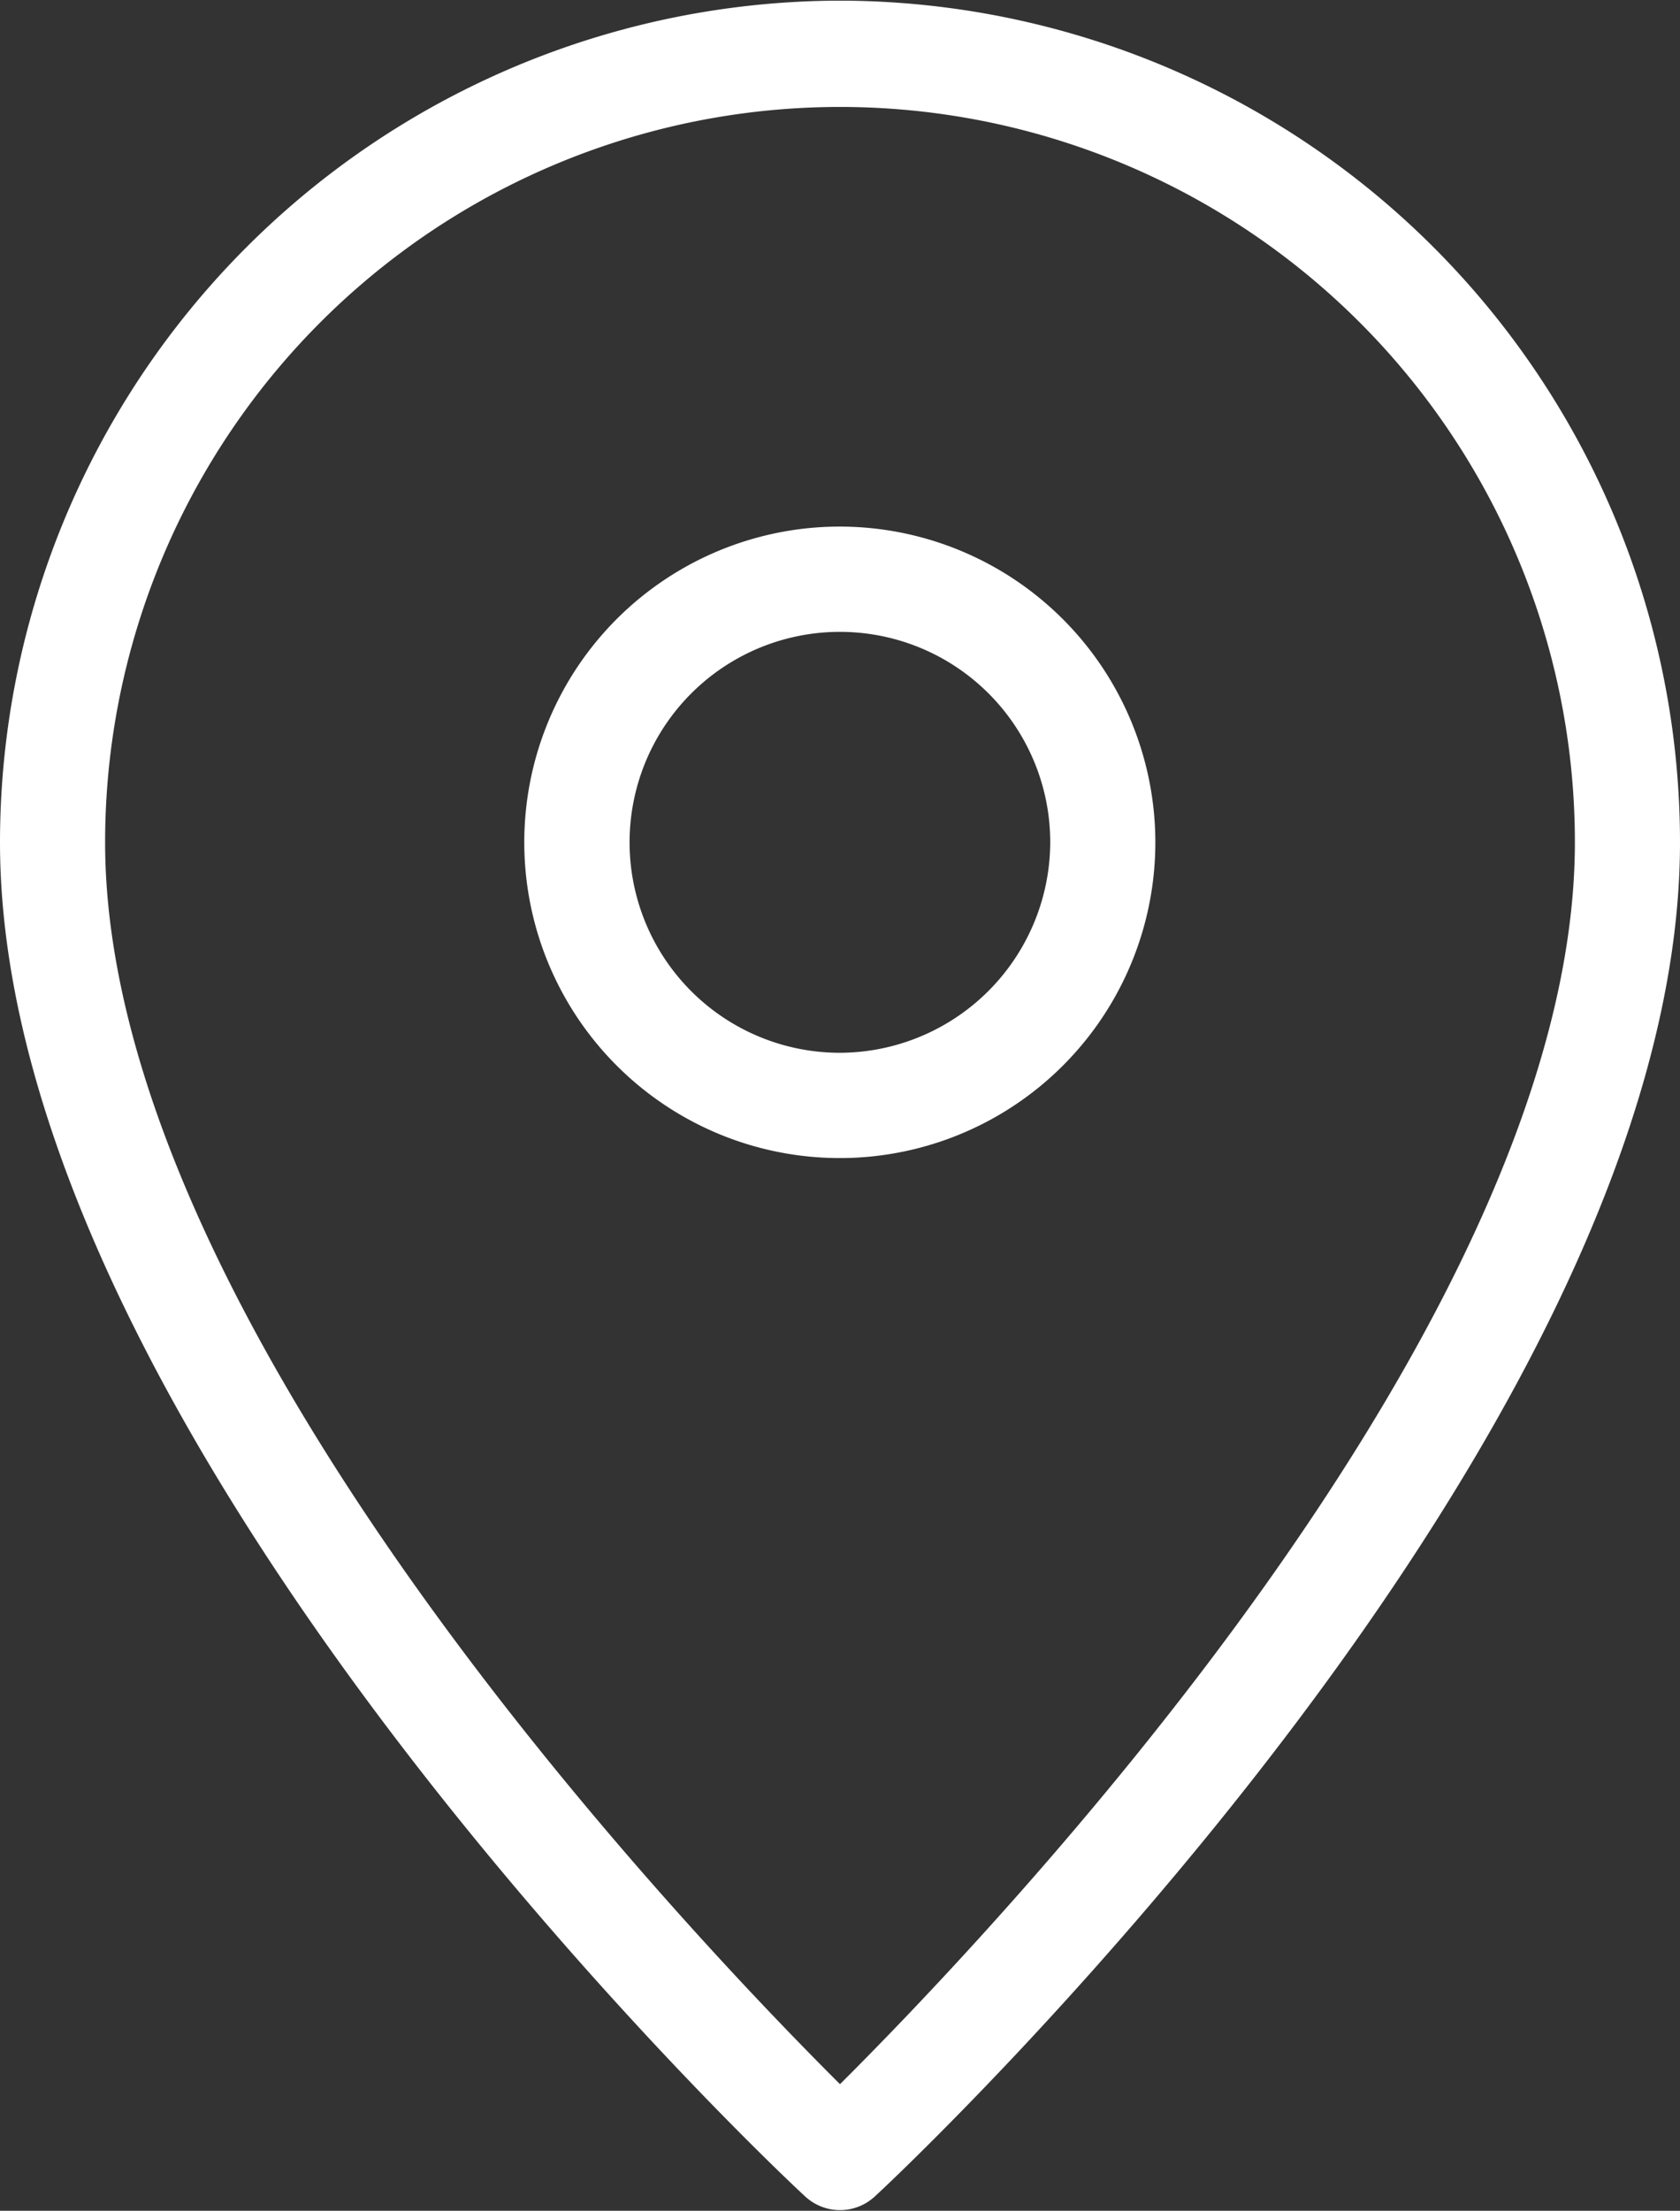 <svg xmlns="http://www.w3.org/2000/svg" width="18.06" height="23.75" viewBox="0 0 18.06 23.75">
  <rect x="0" y="0" width="18.06" height="23.75" fill="#333333" stroke="none"/>
  <defs>
    <style>
      .cls-1 {
        fill: #fff;
        fill-rule: evenodd;
      }
    </style>
  </defs>
  <path id="シェイプ_4" data-name="シェイプ 4" class="cls-1" d="M1391.5,190.632a9.045,9.045,0,0,0-9.03,9.042c0,6.389,8.29,14.213,8.65,14.542a0.551,0.551,0,0,0,.76,0c0.36-.329,8.65-8.153,8.65-14.542A9.045,9.045,0,0,0,1391.5,190.632Zm0,22.383c-1.63-1.623-7.9-8.185-7.9-13.341a7.9,7.9,0,1,1,15.8,0C1399.4,204.83,1393.13,211.392,1391.5,213.015Zm0-16.733a3.392,3.392,0,1,0,3.39,3.392A3.395,3.395,0,0,0,1391.5,196.282Zm0,5.653a2.261,2.261,0,1,1,2.26-2.261A2.268,2.268,0,0,1,1391.5,201.935Z" transform="translate(-1382.47 -190.625)"/>
</svg>
